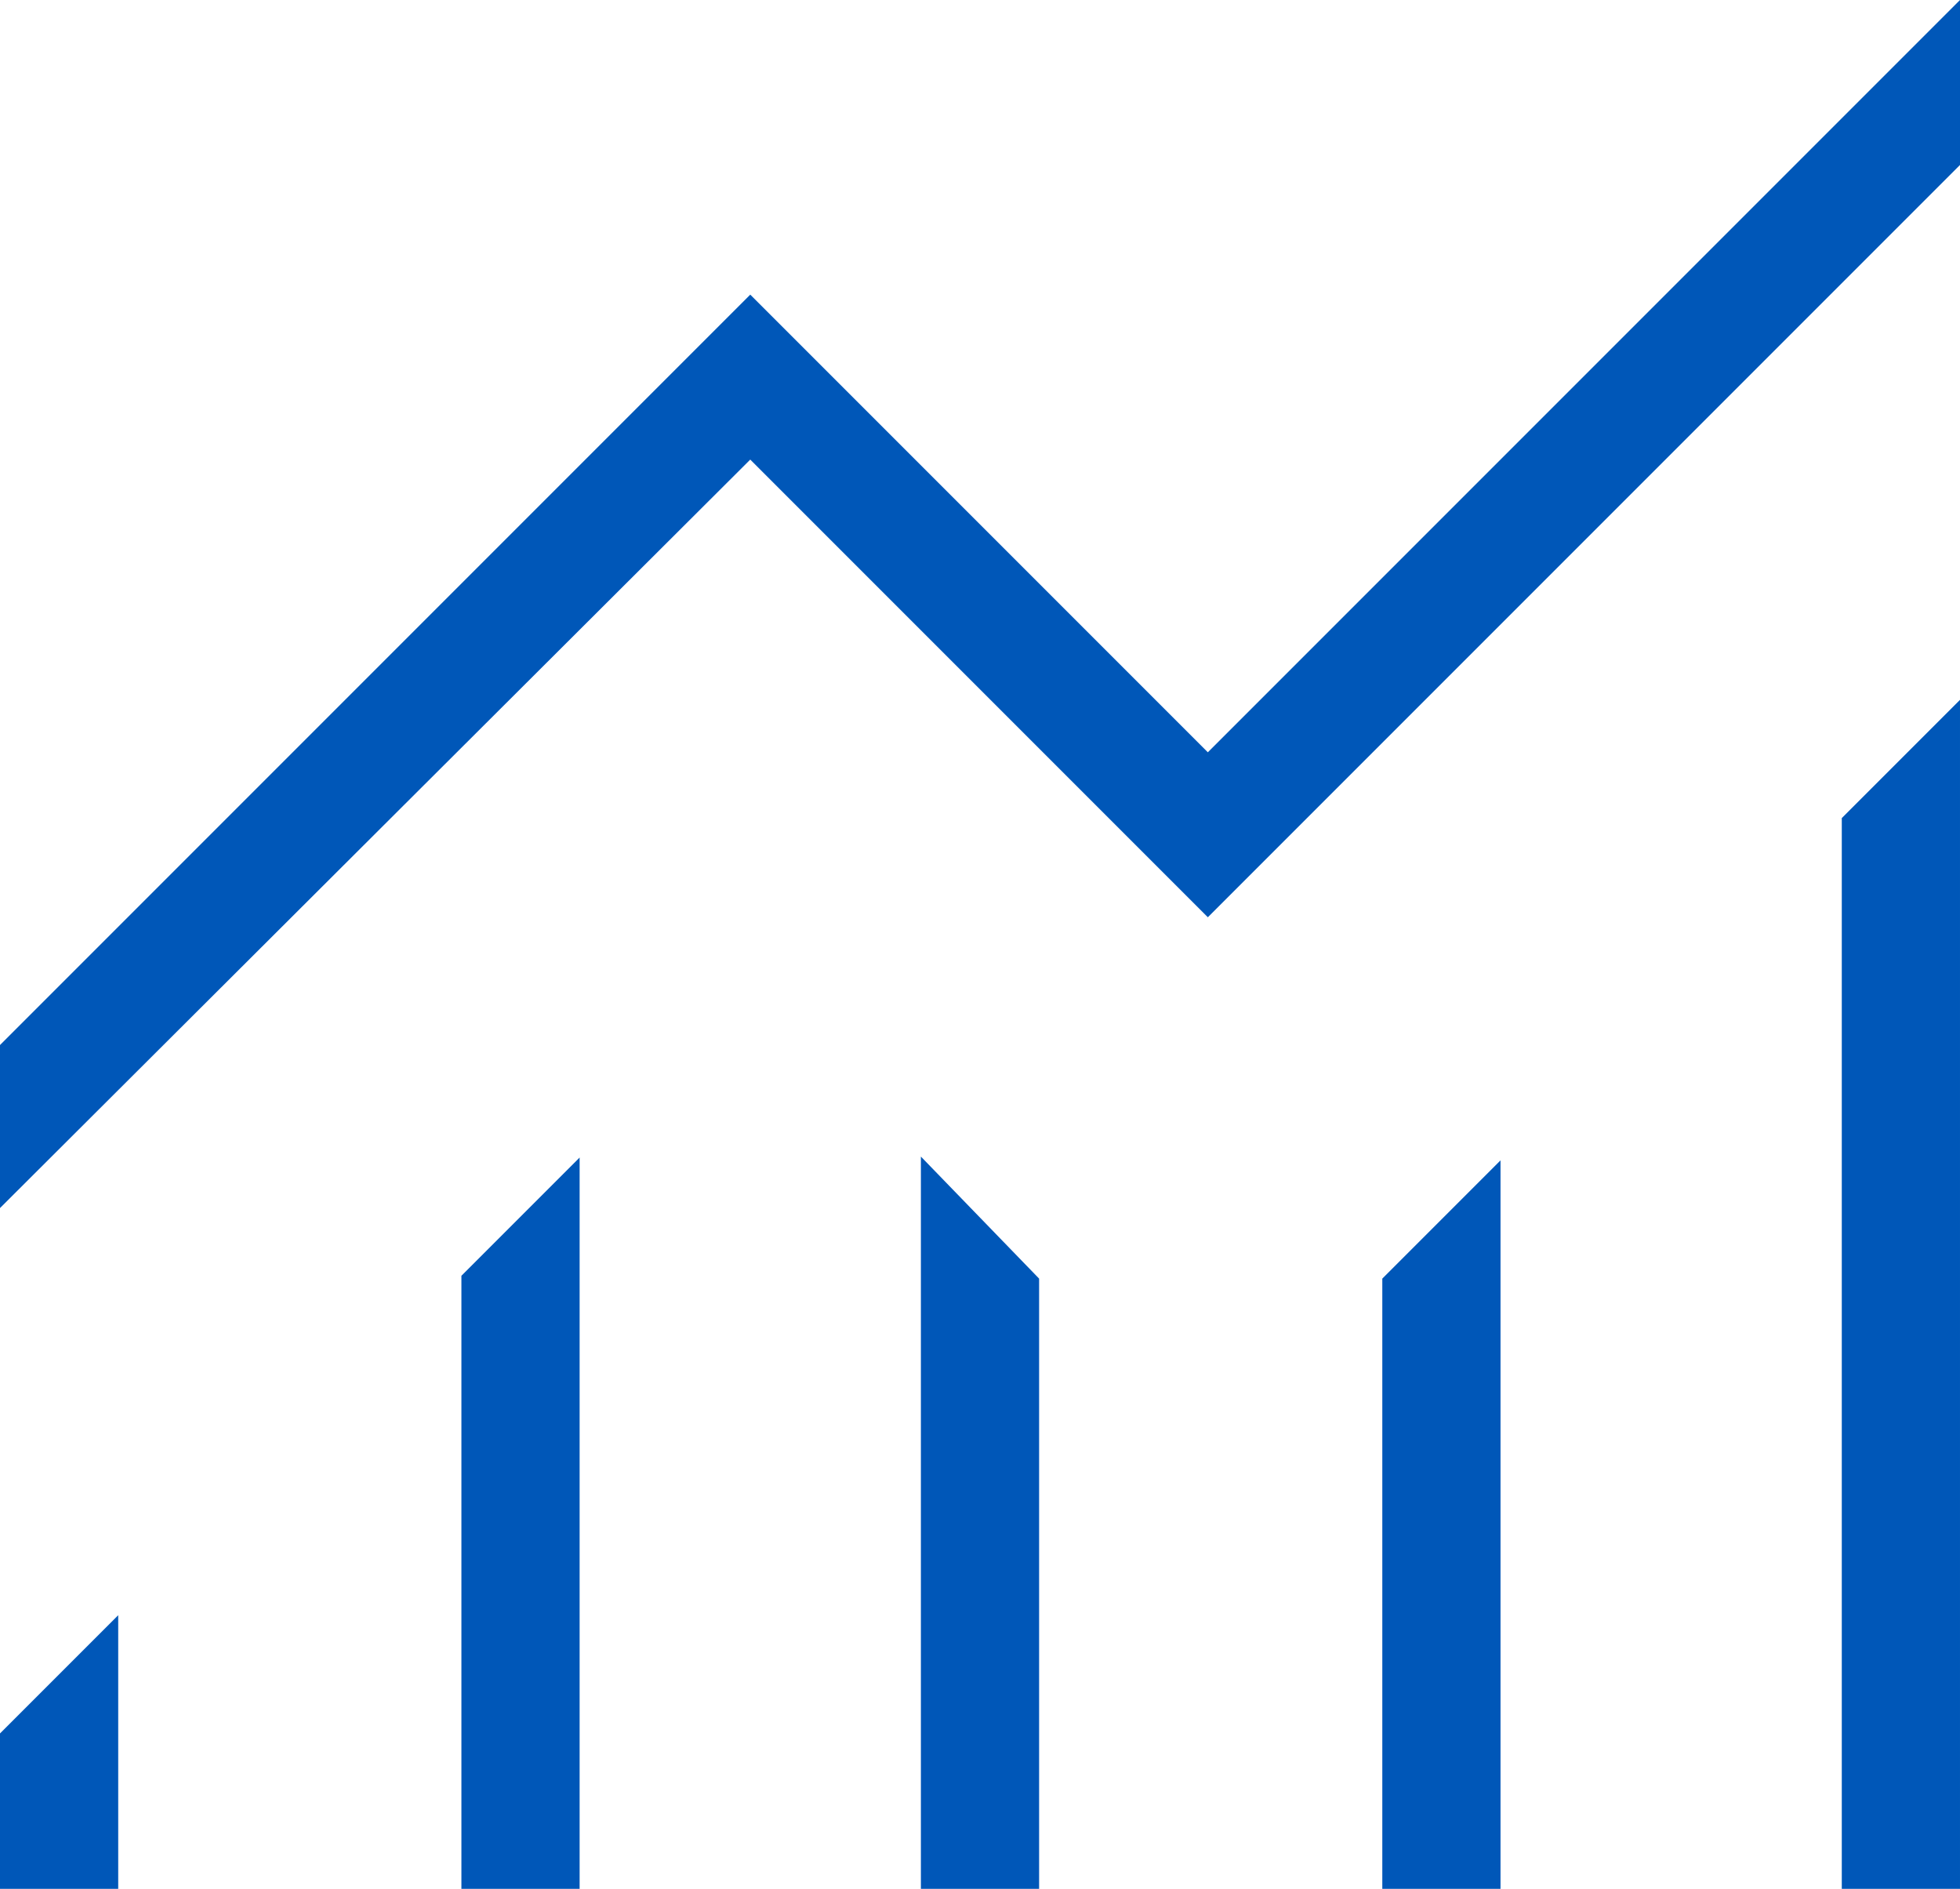 <svg xmlns="http://www.w3.org/2000/svg" width="81.44" height="78.469" viewBox="0 0 81.44 78.469">
  <path d="M137.667-719.531v-6.456l4.912-4.912v11.368Zm19.172,0V-745l4.912-4.912v30.381Zm19.092,0v-30.421l4.912,5.07v25.351Zm19.172,0v-25.351l4.912-4.912v30.263Zm19.092,0v-44.483l4.912-4.912v49.395Zm-76.528-28.282v-6.773l31.174-31.174,19.013,19.013L219.107-798v6.853l-31.253,31.253-19.013-19.013Z" transform="translate(-137.667 798)" fill="#0057b8"/>
</svg>
